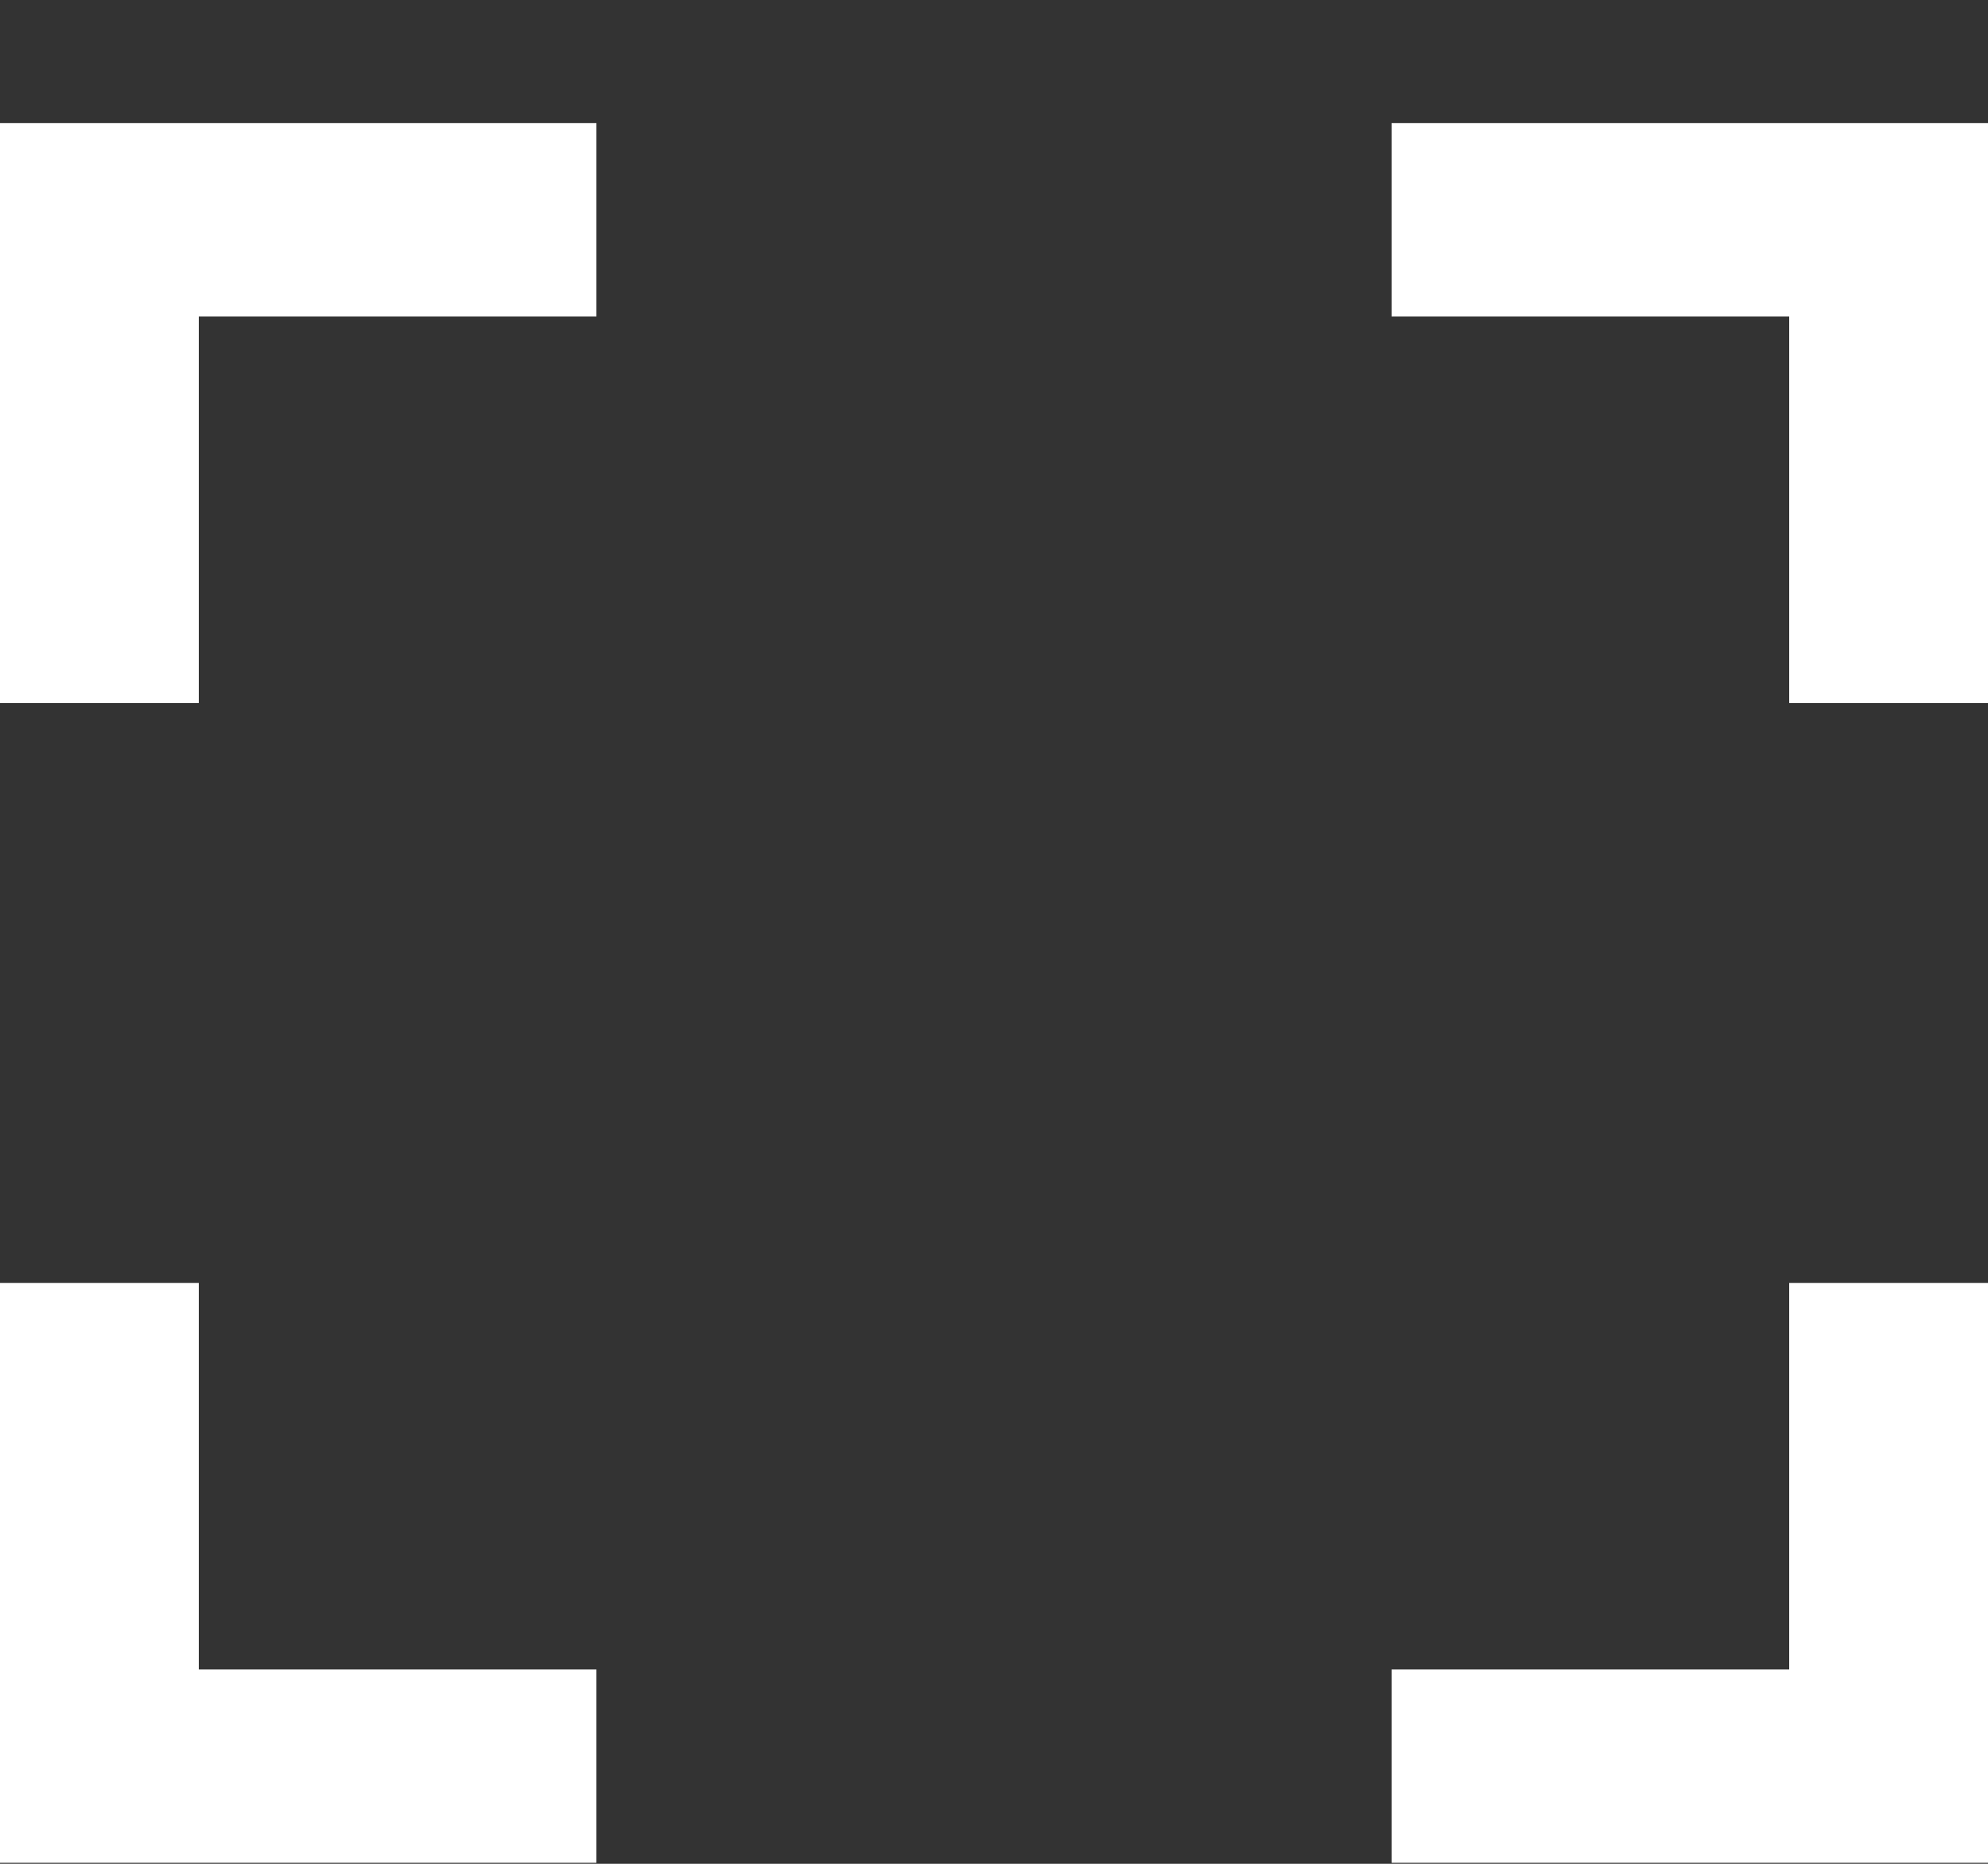 <svg width="16" height="15" viewBox="0 0 16 15" fill="none" xmlns="http://www.w3.org/2000/svg">
<rect x="0" y="0" width="16" height="15" fill="#333333" stroke="none"/>
<path d="M14.4 0.991H16V5.658H14.4V2.547H11.2V0.991H14.4ZM1.6 0.991H4.8V2.547H1.6V5.658H0V0.991H1.6ZM14.4 13.436V10.325H16V14.992H11.2V13.436H14.4ZM1.6 13.436H4.8V14.992H0V10.325H1.6V13.436Z" fill="white"/>
</svg>
